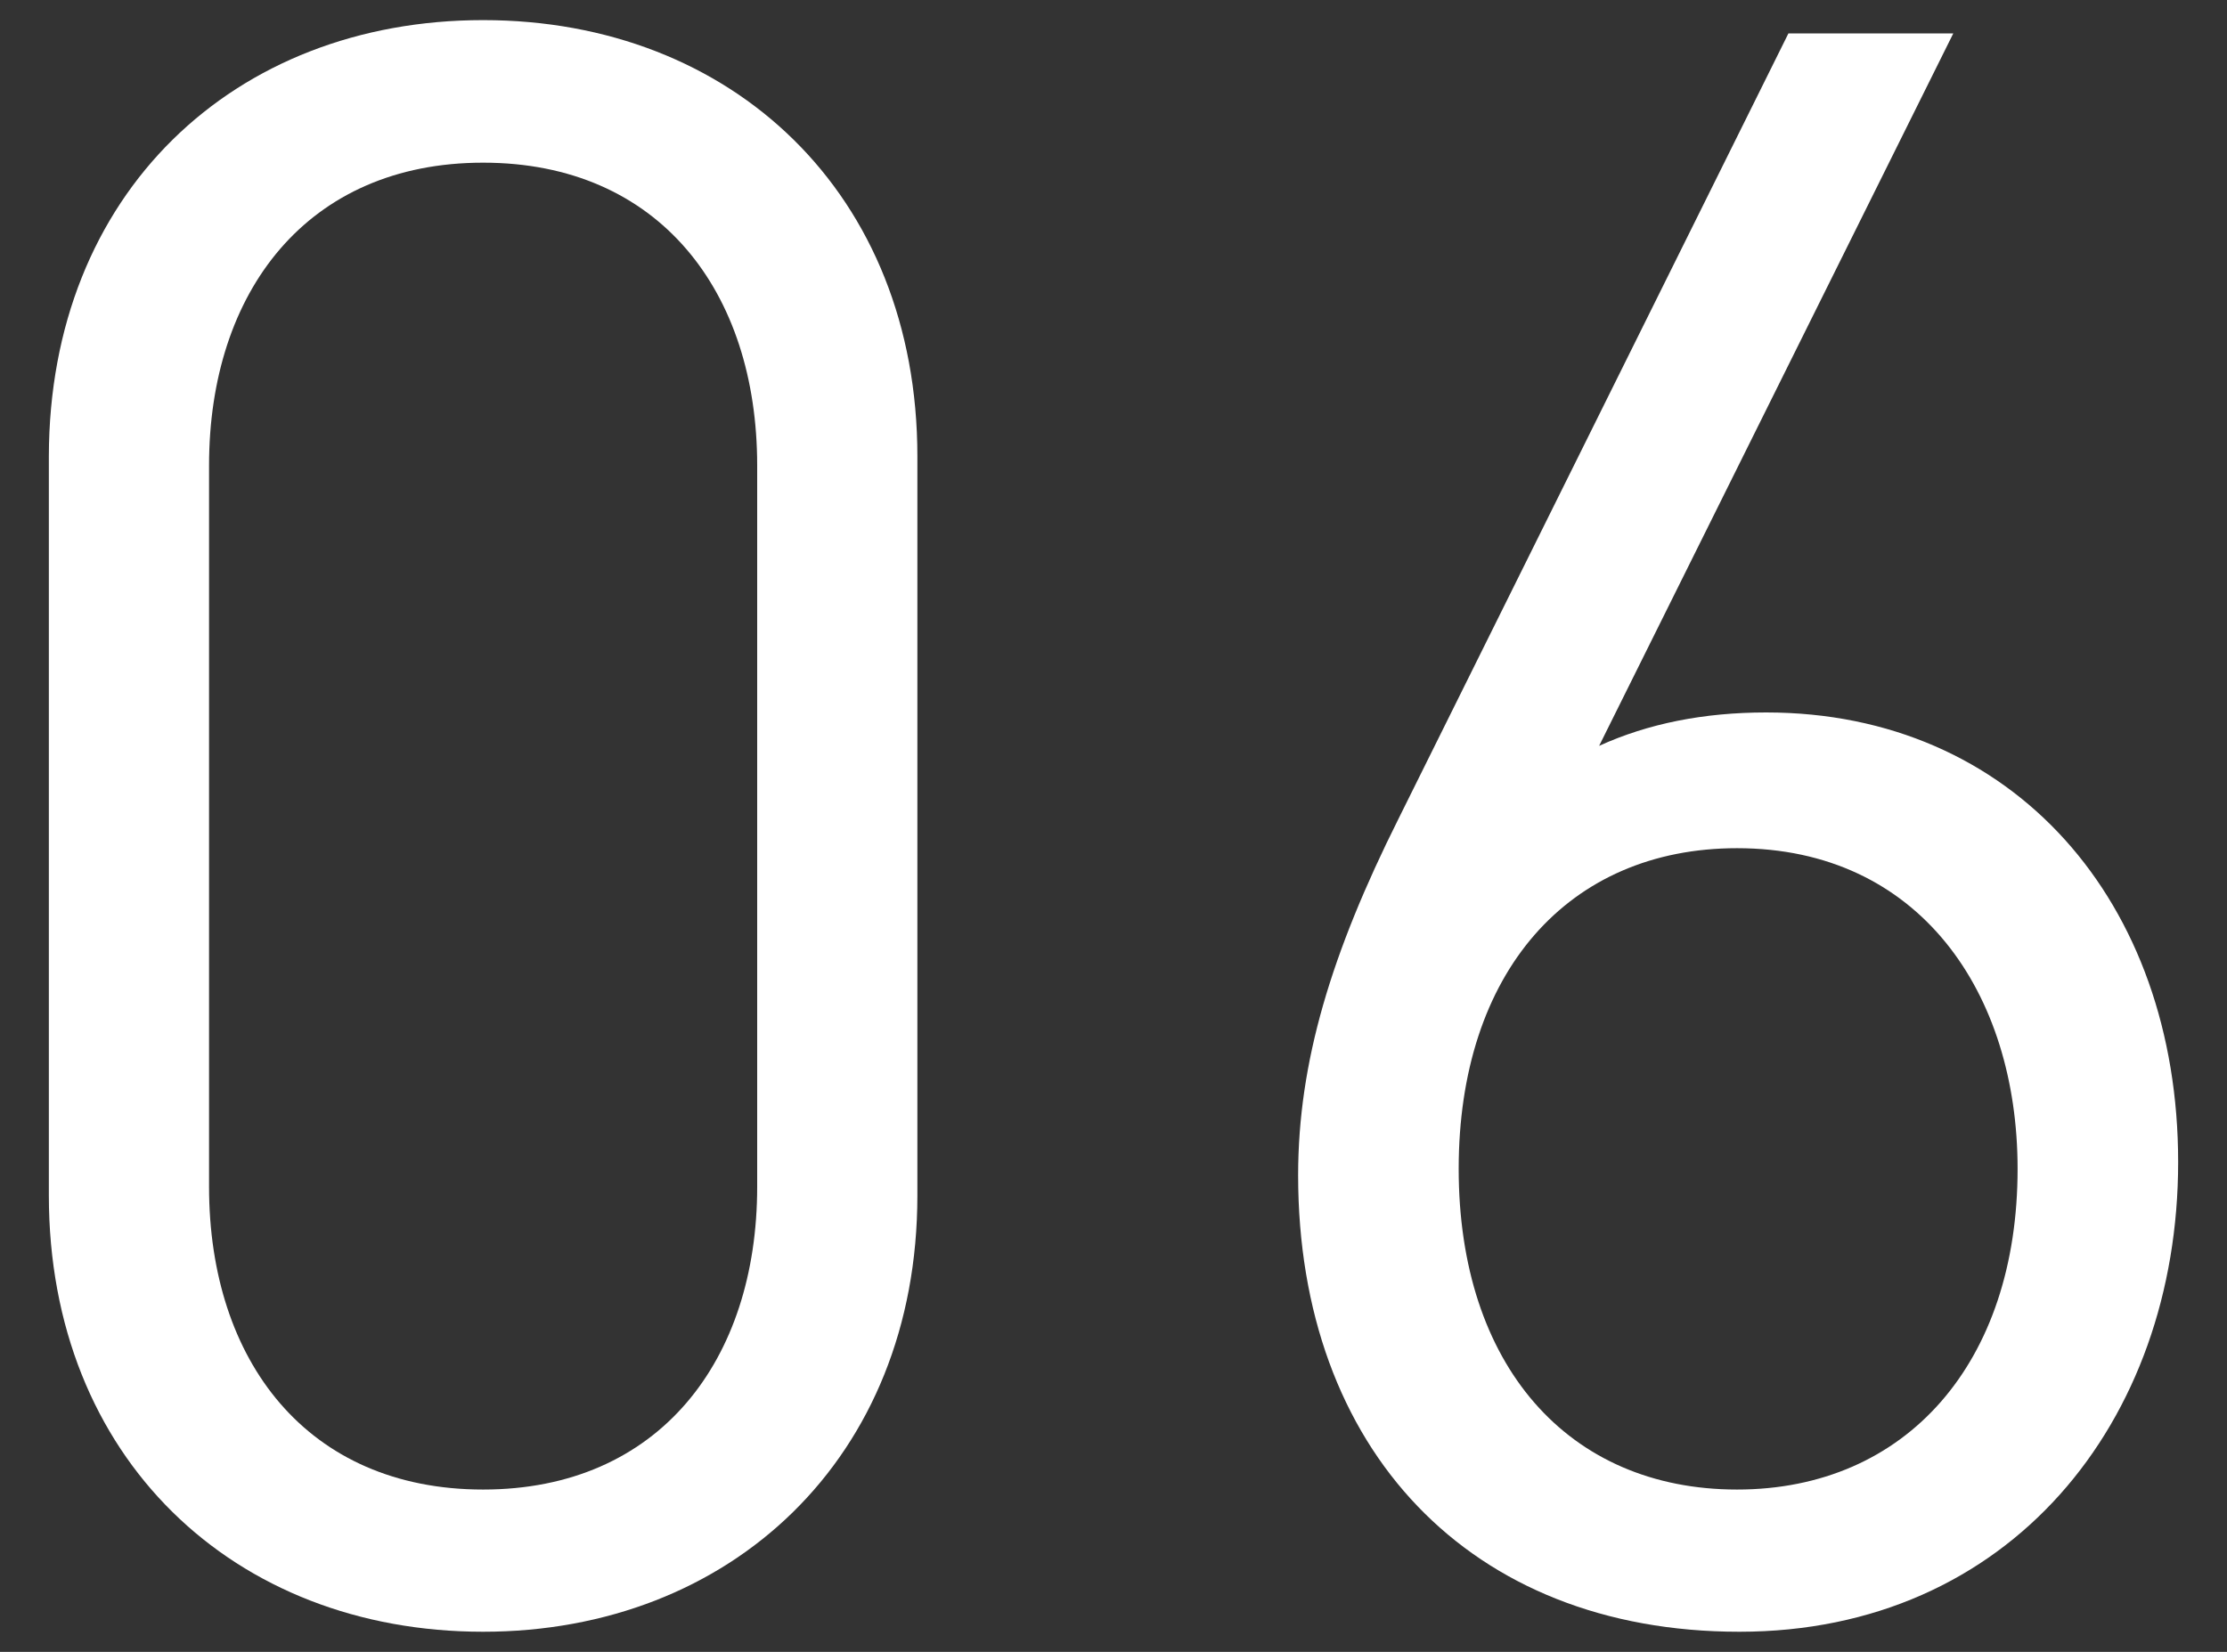 <?xml version="1.0" encoding="UTF-8"?><svg id="_レイヤー_2" xmlns="http://www.w3.org/2000/svg" viewBox="0 0 62 46"><rect x="0" y="0" width="62" height="46" fill="#333333" stroke="none"/><defs><style>.cls-1{fill:none;}.cls-2{fill:#fff;}</style></defs><g id="_背景"><path class="cls-2" d="M13.45,45.44c-6.94,0-12.09-4.84-12.09-12.15V12.71C1.37,5.39,6.51.56,13.45.56s12.09,4.84,12.09,12.15v20.58c0,7.32-5.21,12.15-12.09,12.15ZM21.08,12.96c0-4.84-2.73-8.43-7.63-8.43s-7.63,3.6-7.63,8.43v20.09c0,4.84,2.73,8.43,7.63,8.43s7.63-3.6,7.63-8.43V12.96Z"/><path class="cls-2" d="M48.42,45.44c-7.5,0-12.28-5.08-12.28-12.71,0-3.16.93-6.2,2.79-9.92L49.79.93h4.59l-9.86,19.84c1.36-.62,2.91-.93,4.65-.93,6.88,0,11.47,5.27,11.47,12.52s-4.71,13.08-12.21,13.08ZM48.36,23.62c-4.71,0-7.75,3.47-7.75,8.93s3.04,8.93,7.75,8.93,7.81-3.53,7.81-8.93c0-4.9-2.73-8.93-7.81-8.93Z"/><rect class="cls-1" width="62" height="46"/></g></svg>